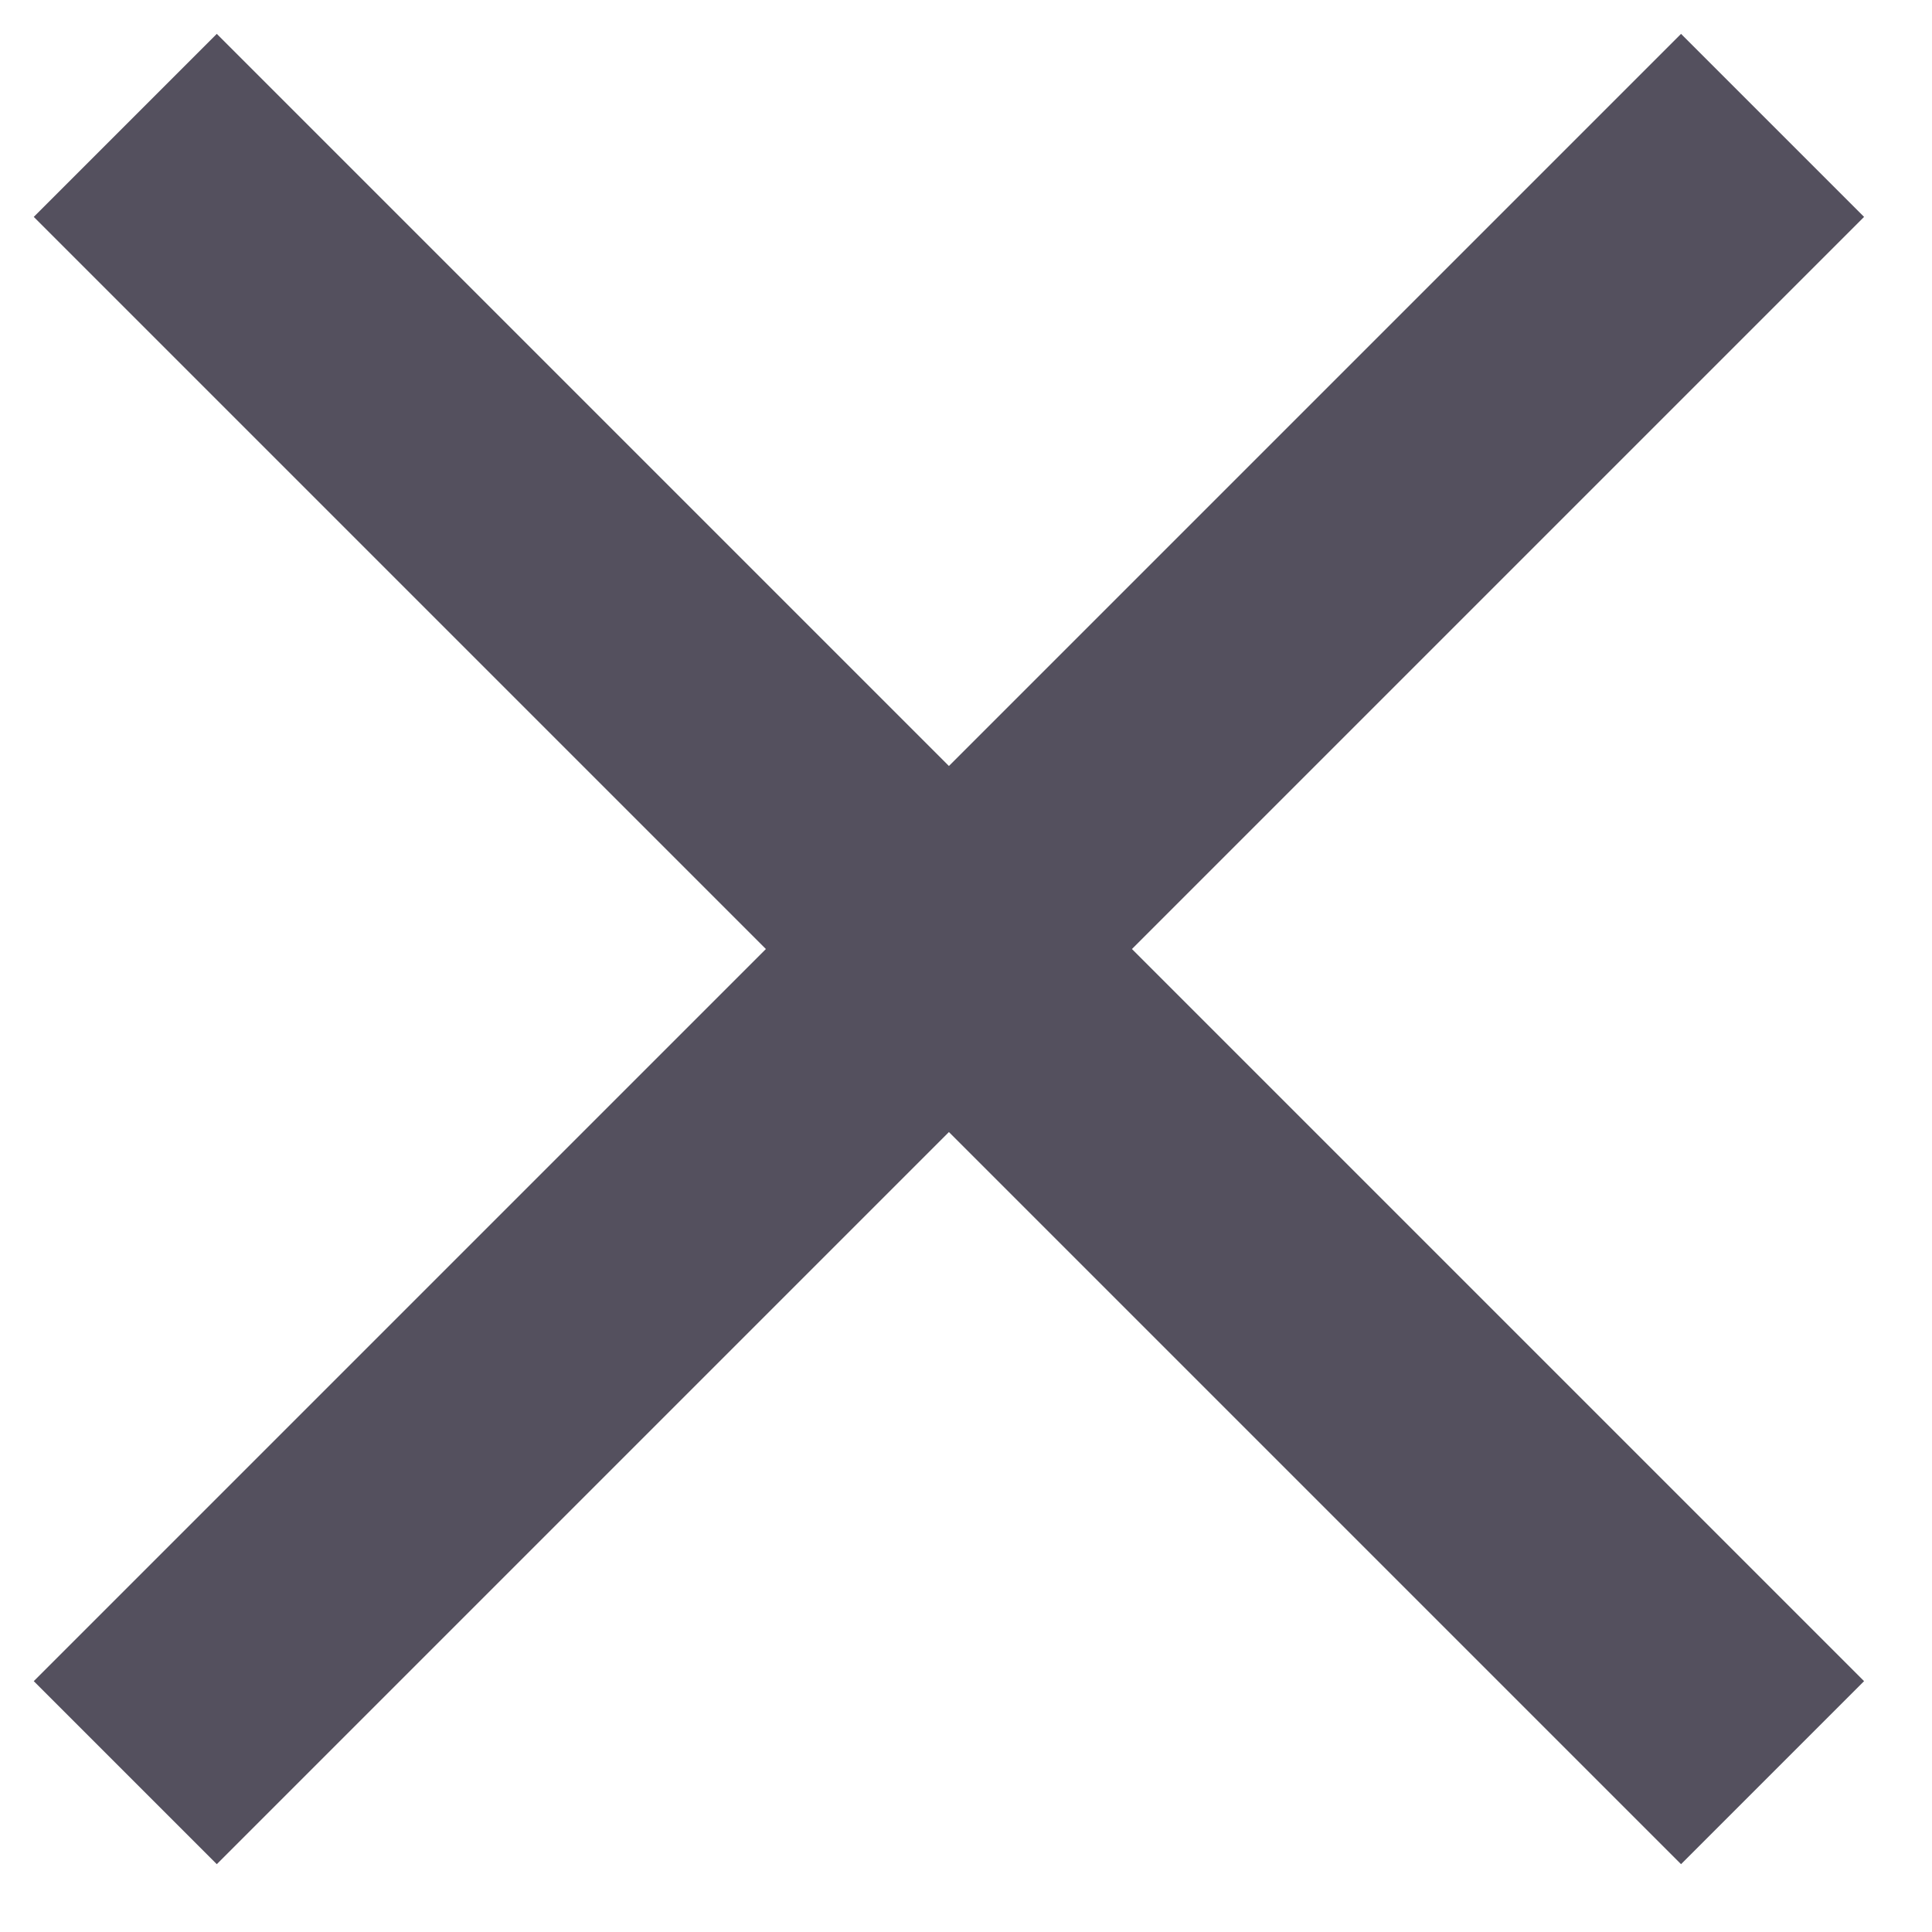 <svg width="19" height="19" viewBox="0 0 19 19" fill="none" xmlns="http://www.w3.org/2000/svg">
<path d="M2.132 18.333L0.332 16.533L7.532 9.333L0.332 2.133L2.132 0.333L9.332 7.533L16.532 0.333L18.332 2.133L11.132 9.333L18.332 16.533L16.532 18.333L9.332 11.133L2.132 18.333Z" fill="#54505E"/>
</svg>
